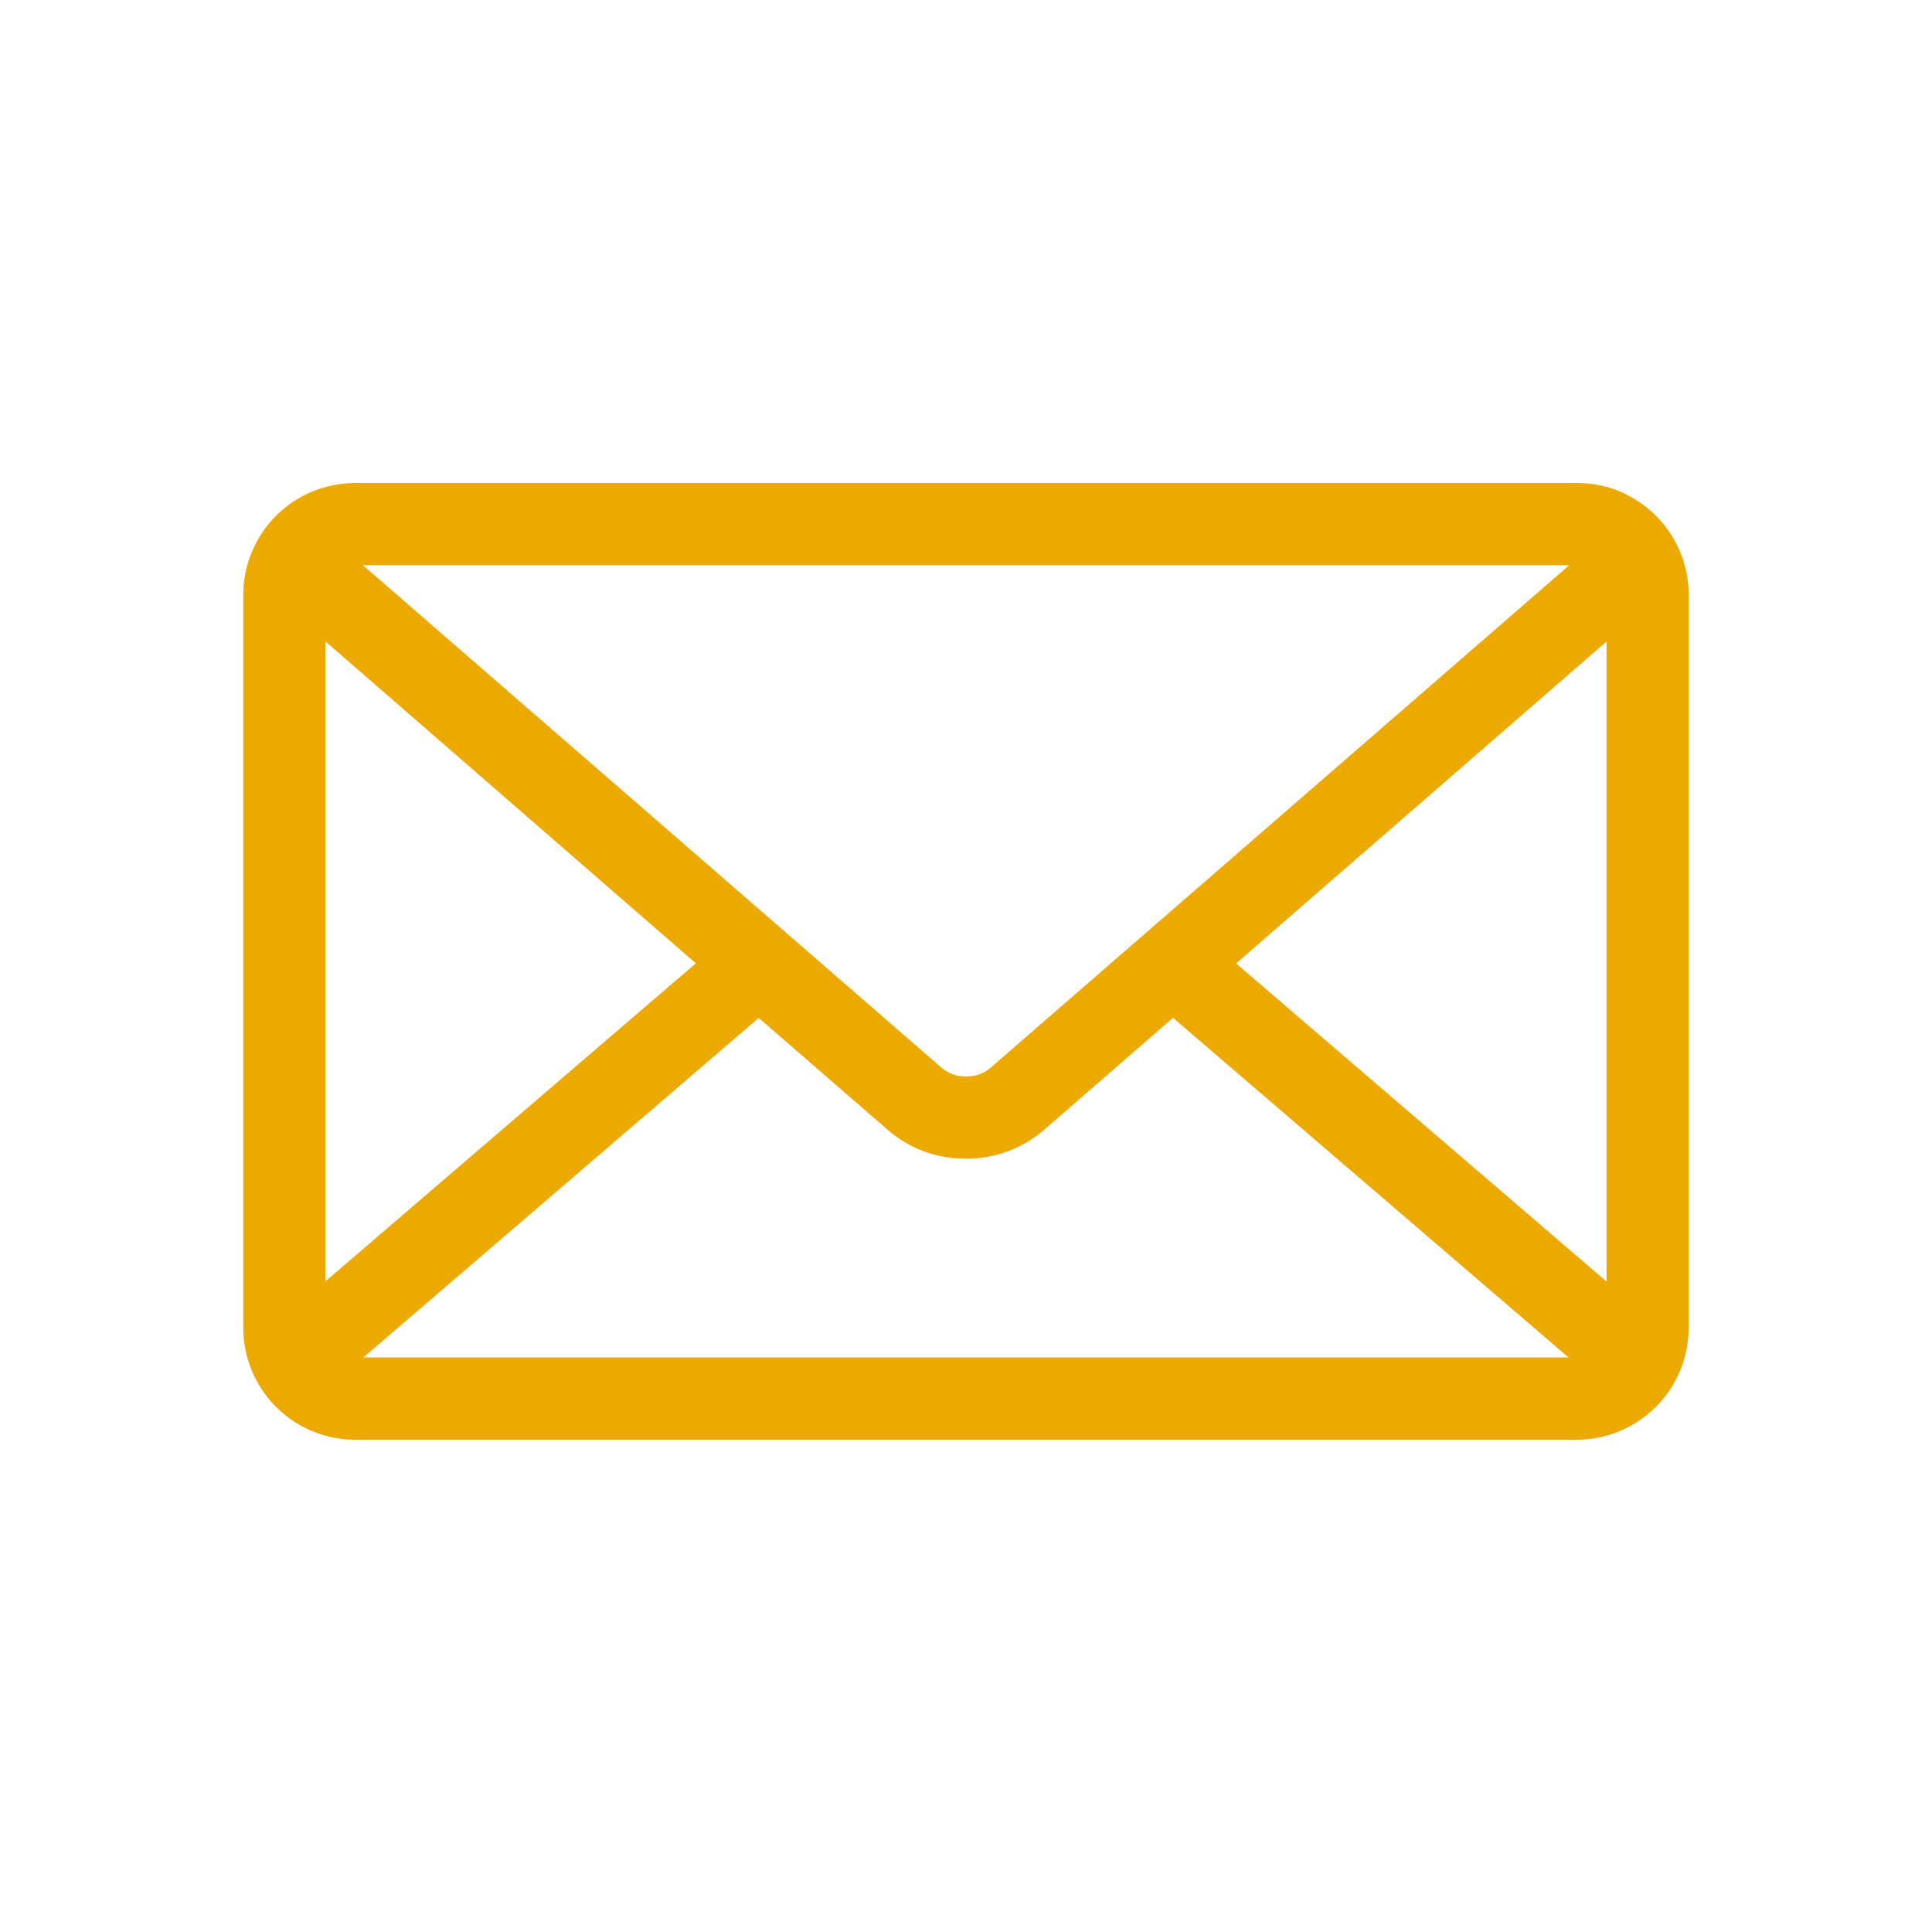 <svg preserveAspectRatio="none" width="100%" height="100%" overflow="visible" style="display: block;" viewBox="0 0 24 24" fill="none" xmlns="http://www.w3.org/2000/svg">
<g id="fontisto:email">
<path id="Vector" d="M15.355 11.968L19.957 7.969V15.92L15.355 11.968ZM9.425 12.645L11.041 14.047C11.294 14.263 11.625 14.393 11.986 14.393H11.999H12.009C12.371 14.393 12.702 14.262 12.958 14.045L12.956 14.047L14.572 12.644L19.485 16.863H4.514L9.425 12.645ZM4.508 7.021H19.494L12.295 13.273C12.215 13.338 12.114 13.373 12.011 13.372H12.001H11.991C11.887 13.373 11.787 13.338 11.706 13.272L11.707 13.273L4.508 7.021ZM4.043 7.968L8.644 11.967L4.043 15.917V7.968ZM20.204 6.142C20.024 6.052 19.813 6 19.59 6H4.412C4.196 6.001 3.982 6.051 3.788 6.147L3.796 6.144C3.564 6.258 3.369 6.436 3.232 6.656C3.095 6.875 3.022 7.129 3.022 7.388V16.495C3.022 16.863 3.169 17.217 3.429 17.477C3.69 17.738 4.043 17.885 4.412 17.885H19.587C19.956 17.885 20.309 17.738 20.57 17.477C20.83 17.217 20.977 16.863 20.977 16.495V7.388C20.977 6.844 20.664 6.373 20.207 6.146L20.199 6.142H20.204Z" fill="#ECA900"/>
</g>
</svg>
